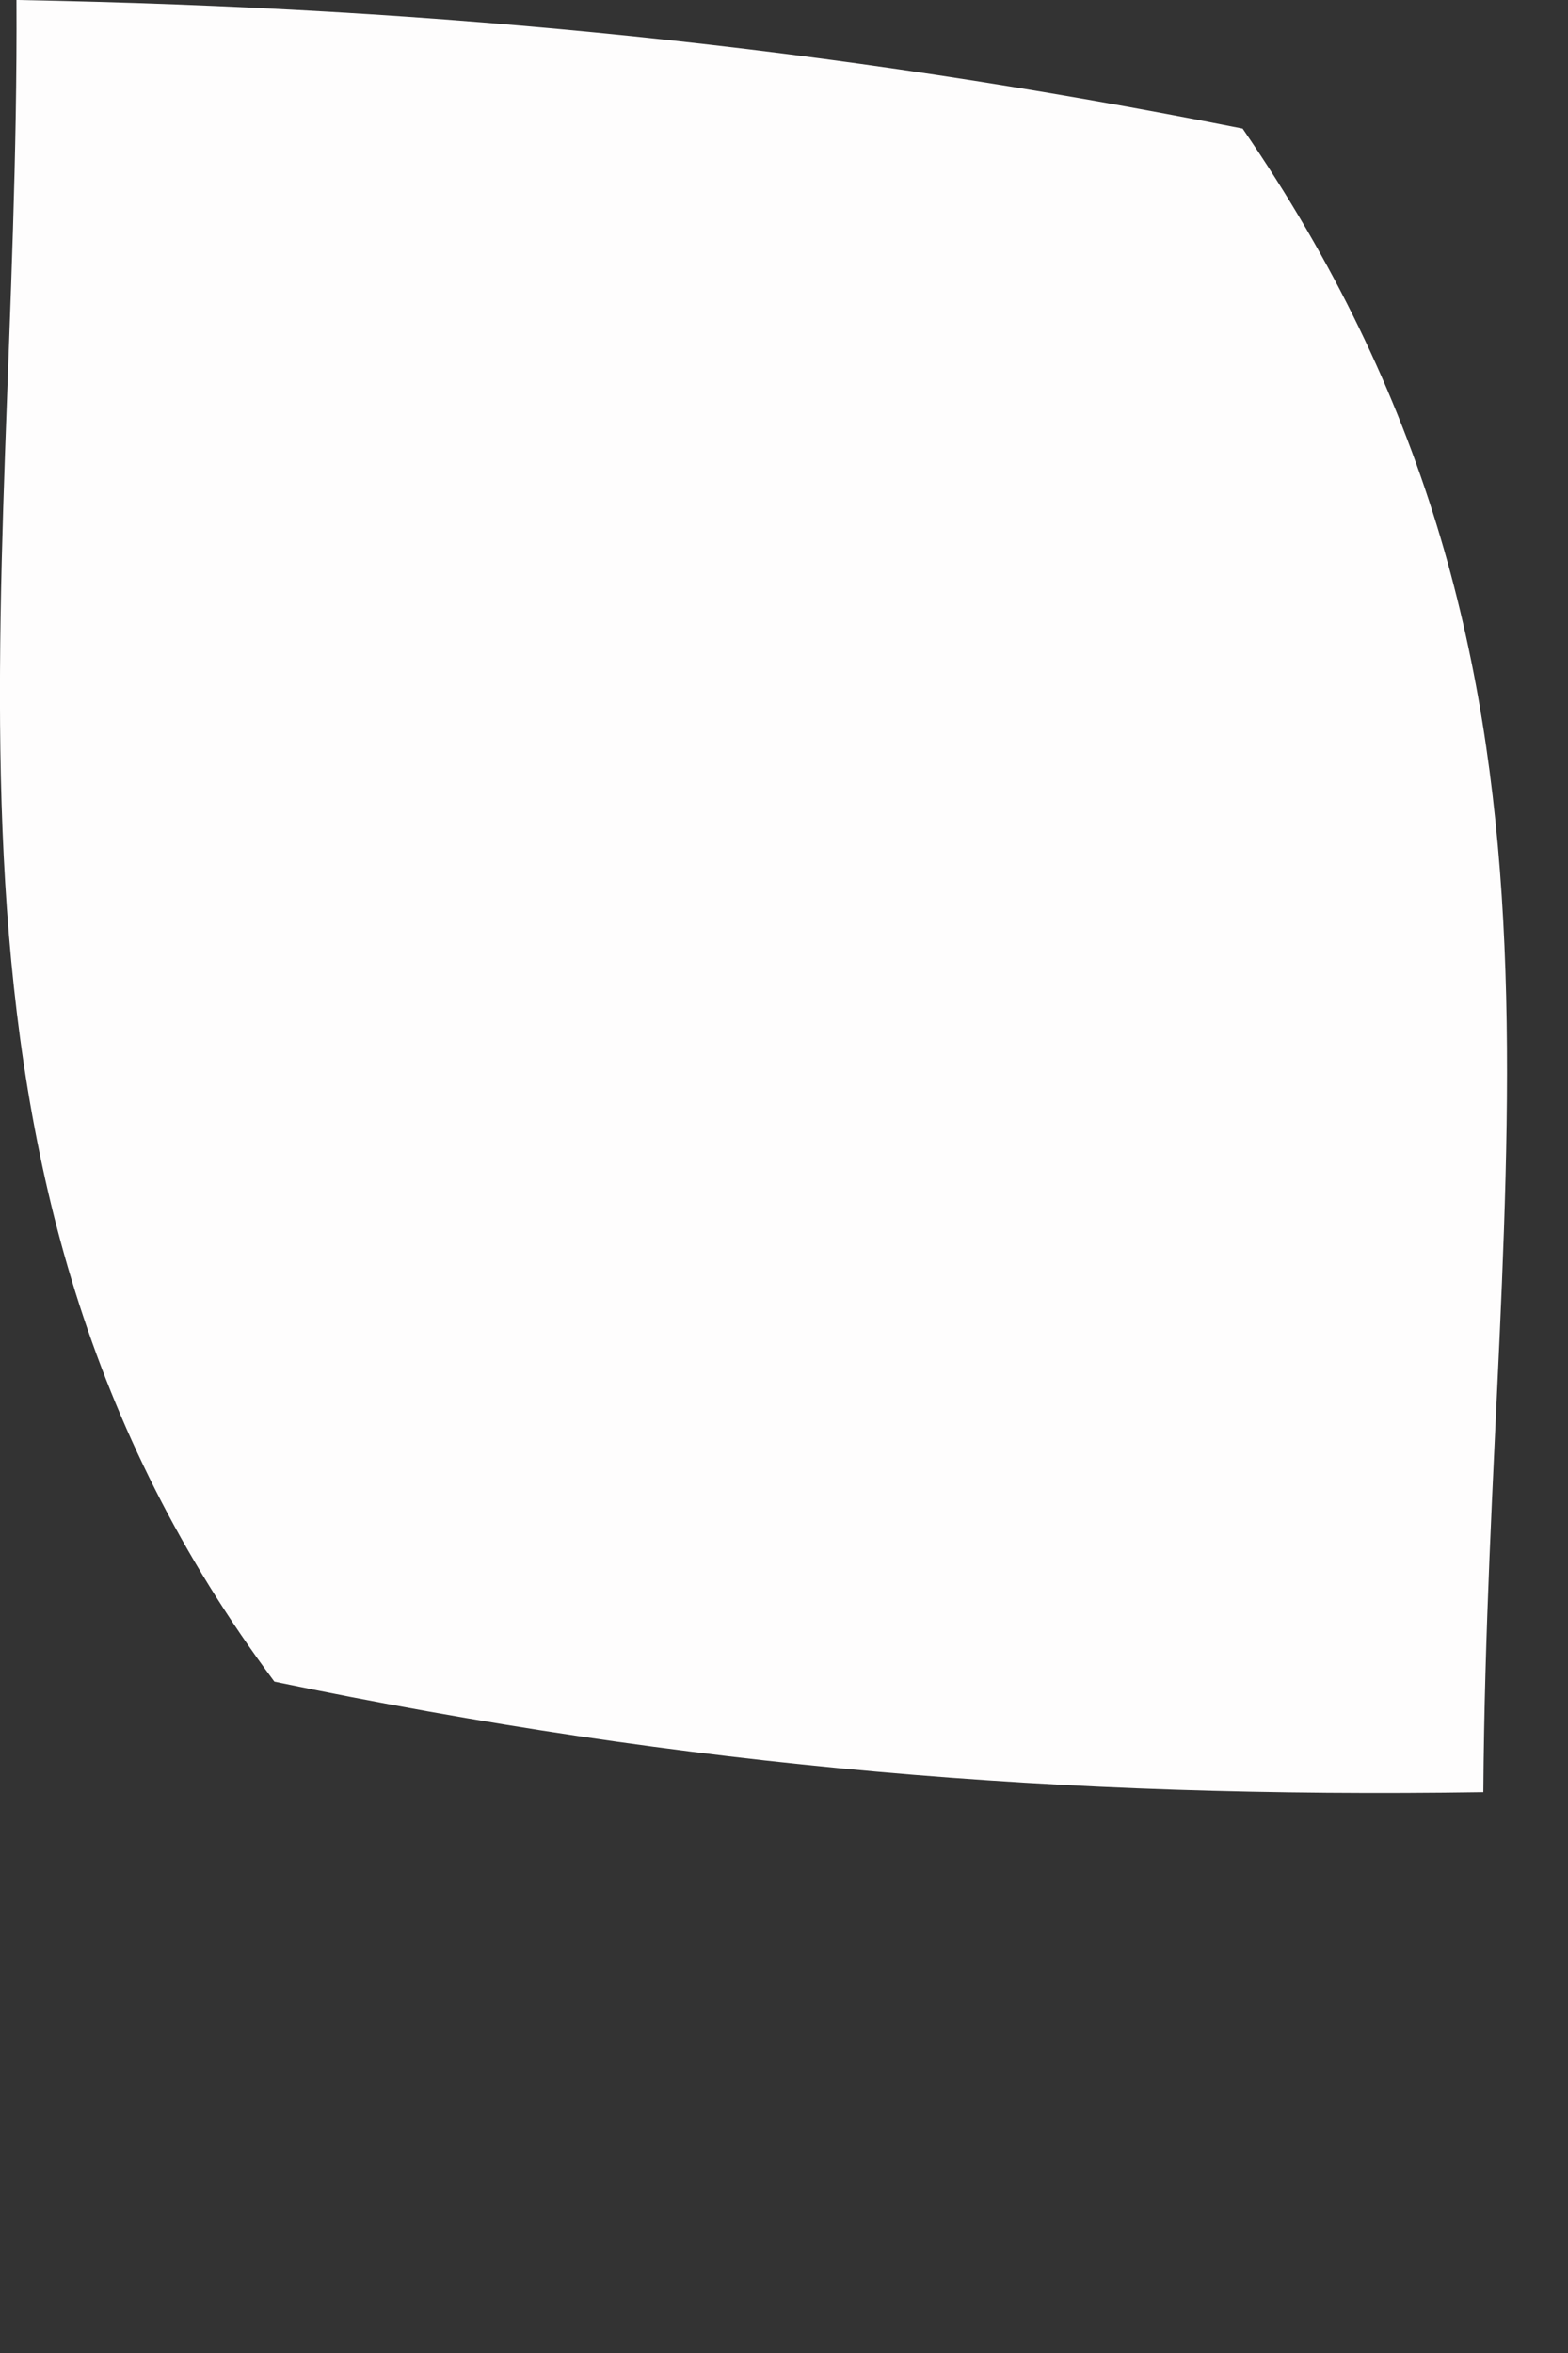 <?xml version="1.0" encoding="utf-8"?>
<svg xmlns="http://www.w3.org/2000/svg" fill="none" height="100%" overflow="visible" preserveAspectRatio="none" style="display: block;" viewBox="0 0 2 3" width="100%">
<rect x="0" y="0" width="2" height="3" fill="#333333" stroke="none"/>
<path d="M0.023 0C0.563 0.01 1.057 0.059 1.585 0.164C2.056 0.85 1.898 1.464 1.892 2.285C1.354 2.293 0.879 2.254 0.35 2.144C-0.131 1.499 0.025 0.788 0.021 0H0.023Z" fill="#FEFDFD" id="Vector"/>
</svg>